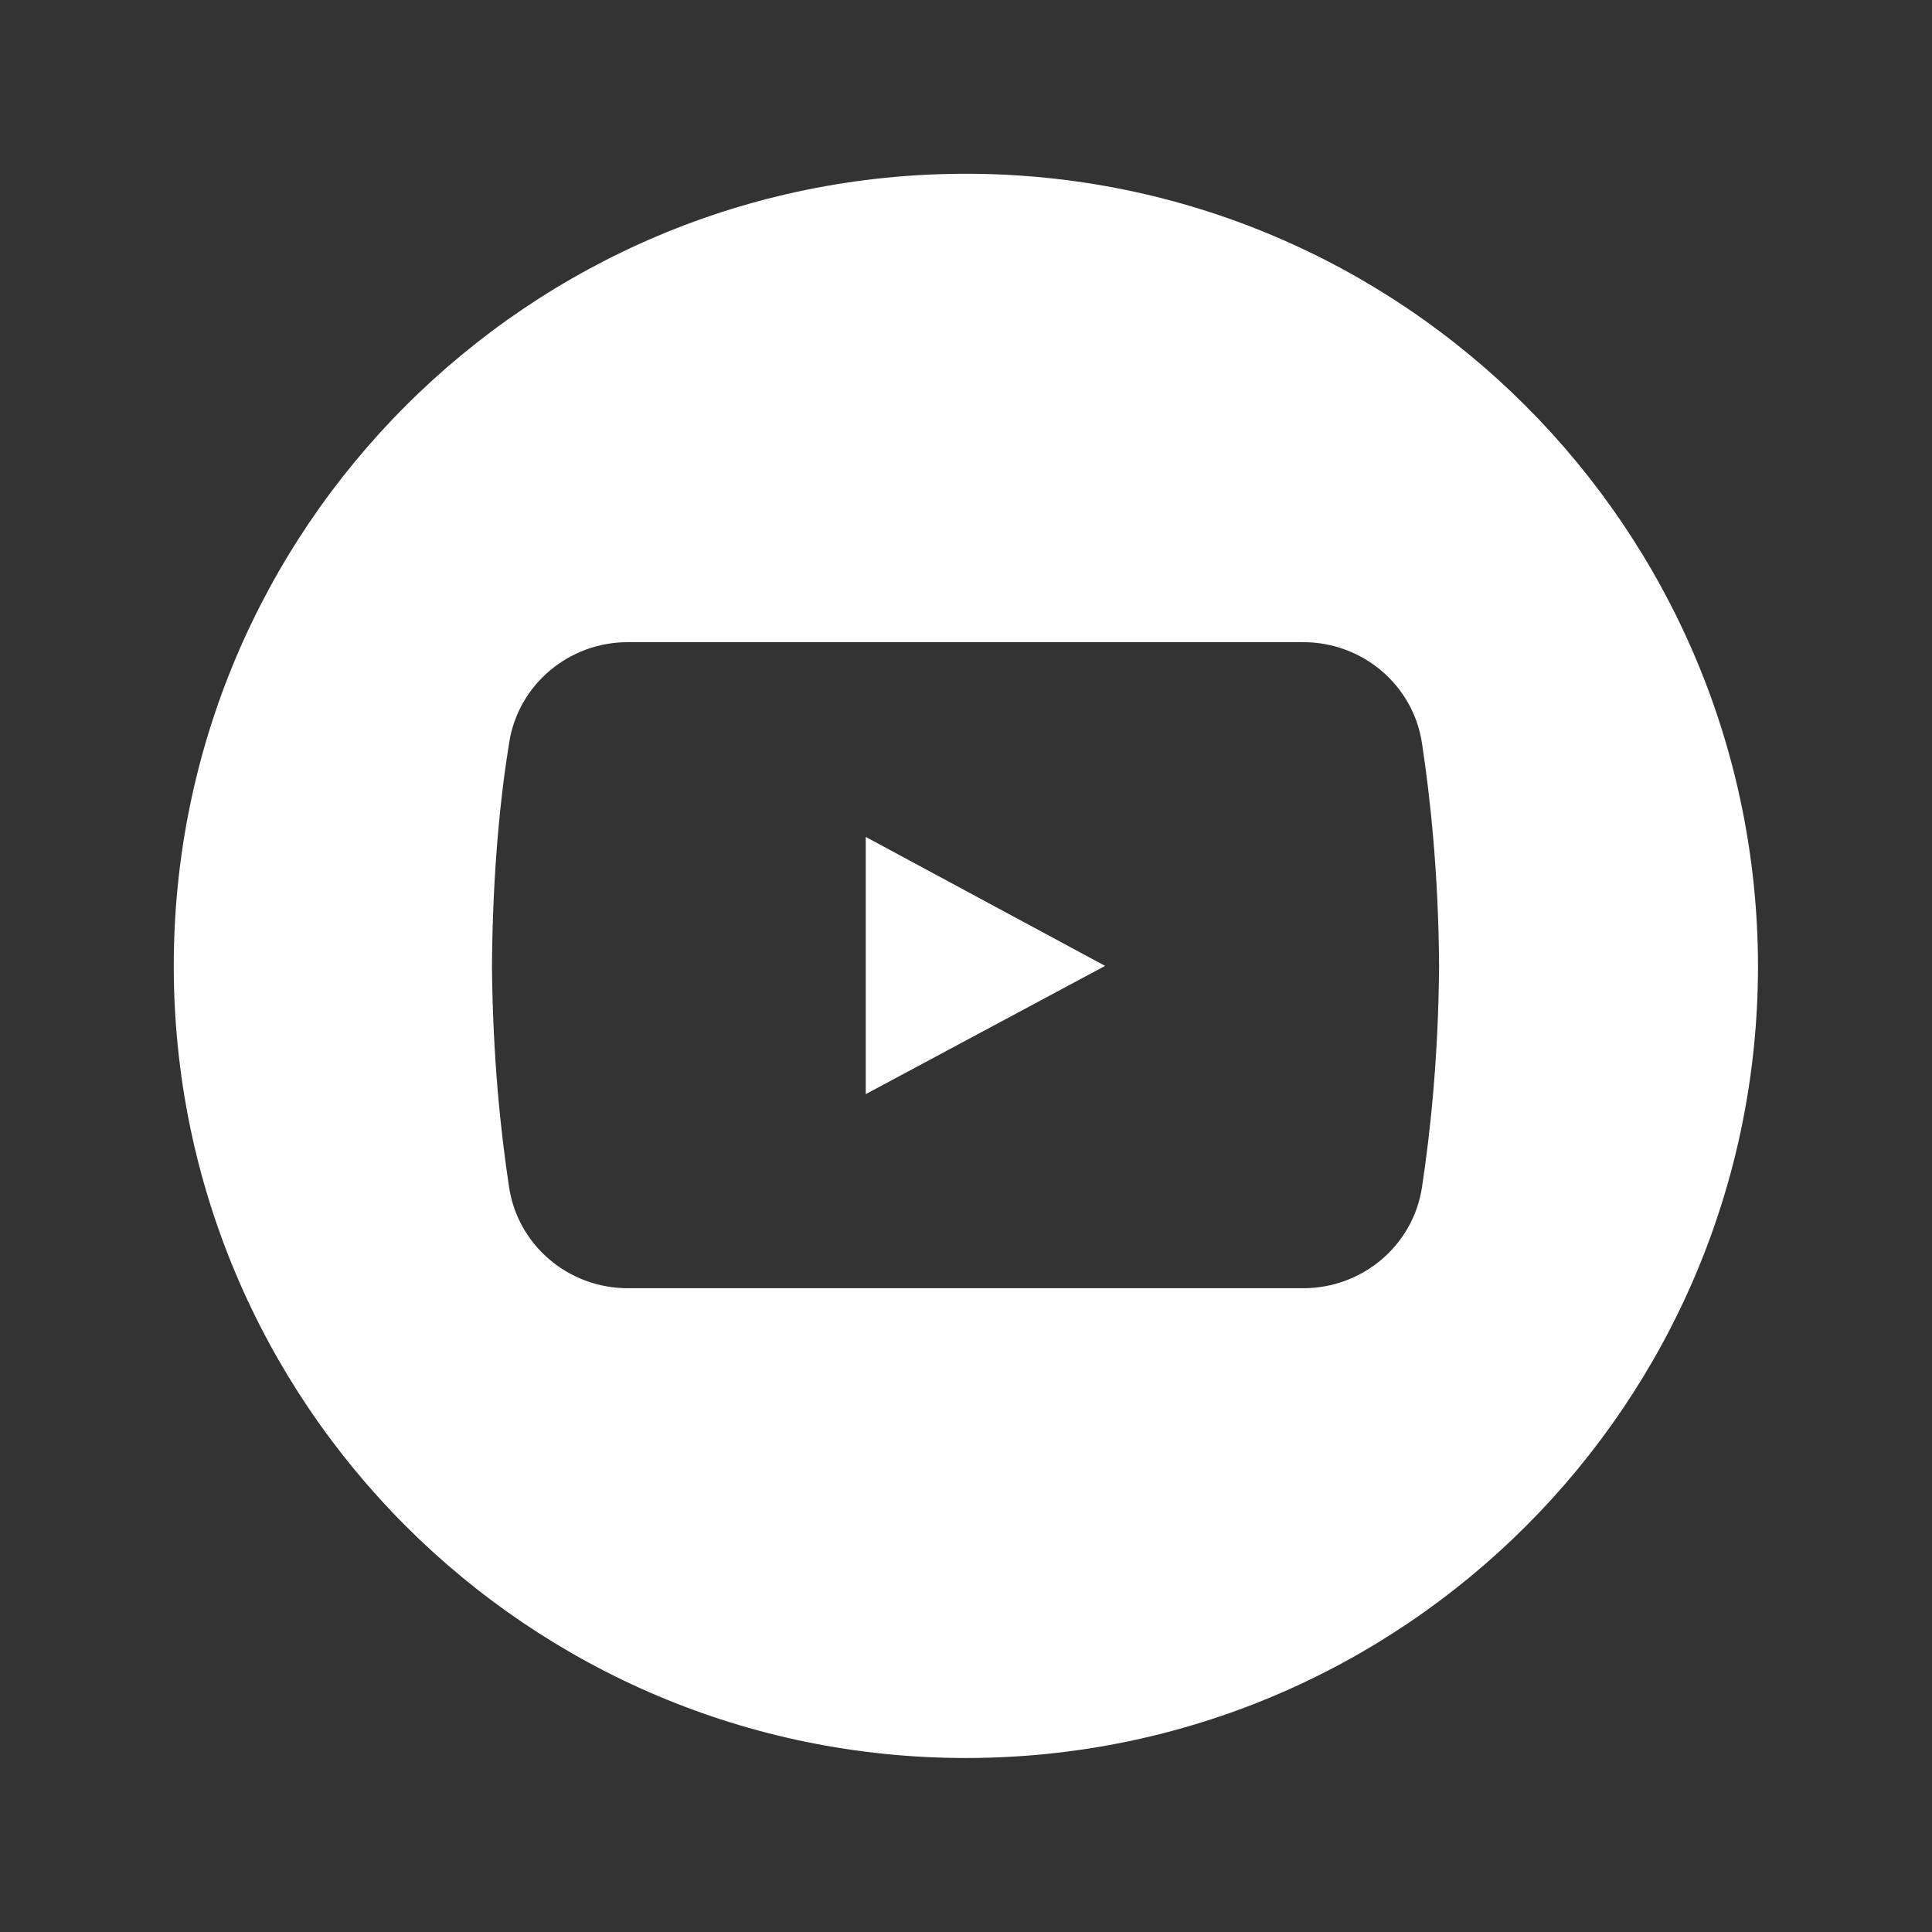 <svg xmlns="http://www.w3.org/2000/svg" xmlns:xlink="http://www.w3.org/1999/xlink" width="500" zoomAndPan="magnify" viewBox="0 0 375 375" height="500" preserveAspectRatio="xMidYMid meet" version="1.0"><rect x="0" y="0" width="375" height="375" fill="#333333" stroke="none"/><defs><clipPath id="8fb3221215"><path d="M 33.727 33.727 L 341.227 33.727 L 341.227 341.227 L 33.727 341.227 Z M 33.727 33.727 " clip-rule="nonzero"/></clipPath></defs><g clip-path="url(#8fb3221215)"><path fill="#ffffff" d="M 187.477 33.727 C 102.547 33.727 33.727 102.547 33.727 187.477 C 33.727 272.406 102.547 341.227 187.477 341.227 C 272.406 341.227 341.227 272.406 341.227 187.477 C 341.094 102.547 272.273 33.727 187.477 33.727 Z M 276 230.473 C 274.27 241.789 264.418 250.043 252.969 250.043 L 121.852 250.043 C 110.402 250.043 100.551 241.789 98.82 230.473 C 97.223 219.957 95.625 205.316 95.492 187.344 C 95.625 169.375 97.09 154.863 98.82 144.215 C 100.551 132.898 110.402 124.645 121.852 124.645 L 252.969 124.645 C 264.418 124.645 274.27 132.898 276 144.215 C 277.598 154.73 279.195 169.375 279.328 187.344 C 279.195 205.316 277.598 219.957 276 230.473 Z M 276 230.473 " fill-opacity="1" fill-rule="nonzero"/></g><path fill="#ffffff" d="M 168.043 162.449 L 168.043 212.371 L 214.5 187.477 Z M 168.043 162.449 " fill-opacity="1" fill-rule="nonzero"/></svg>